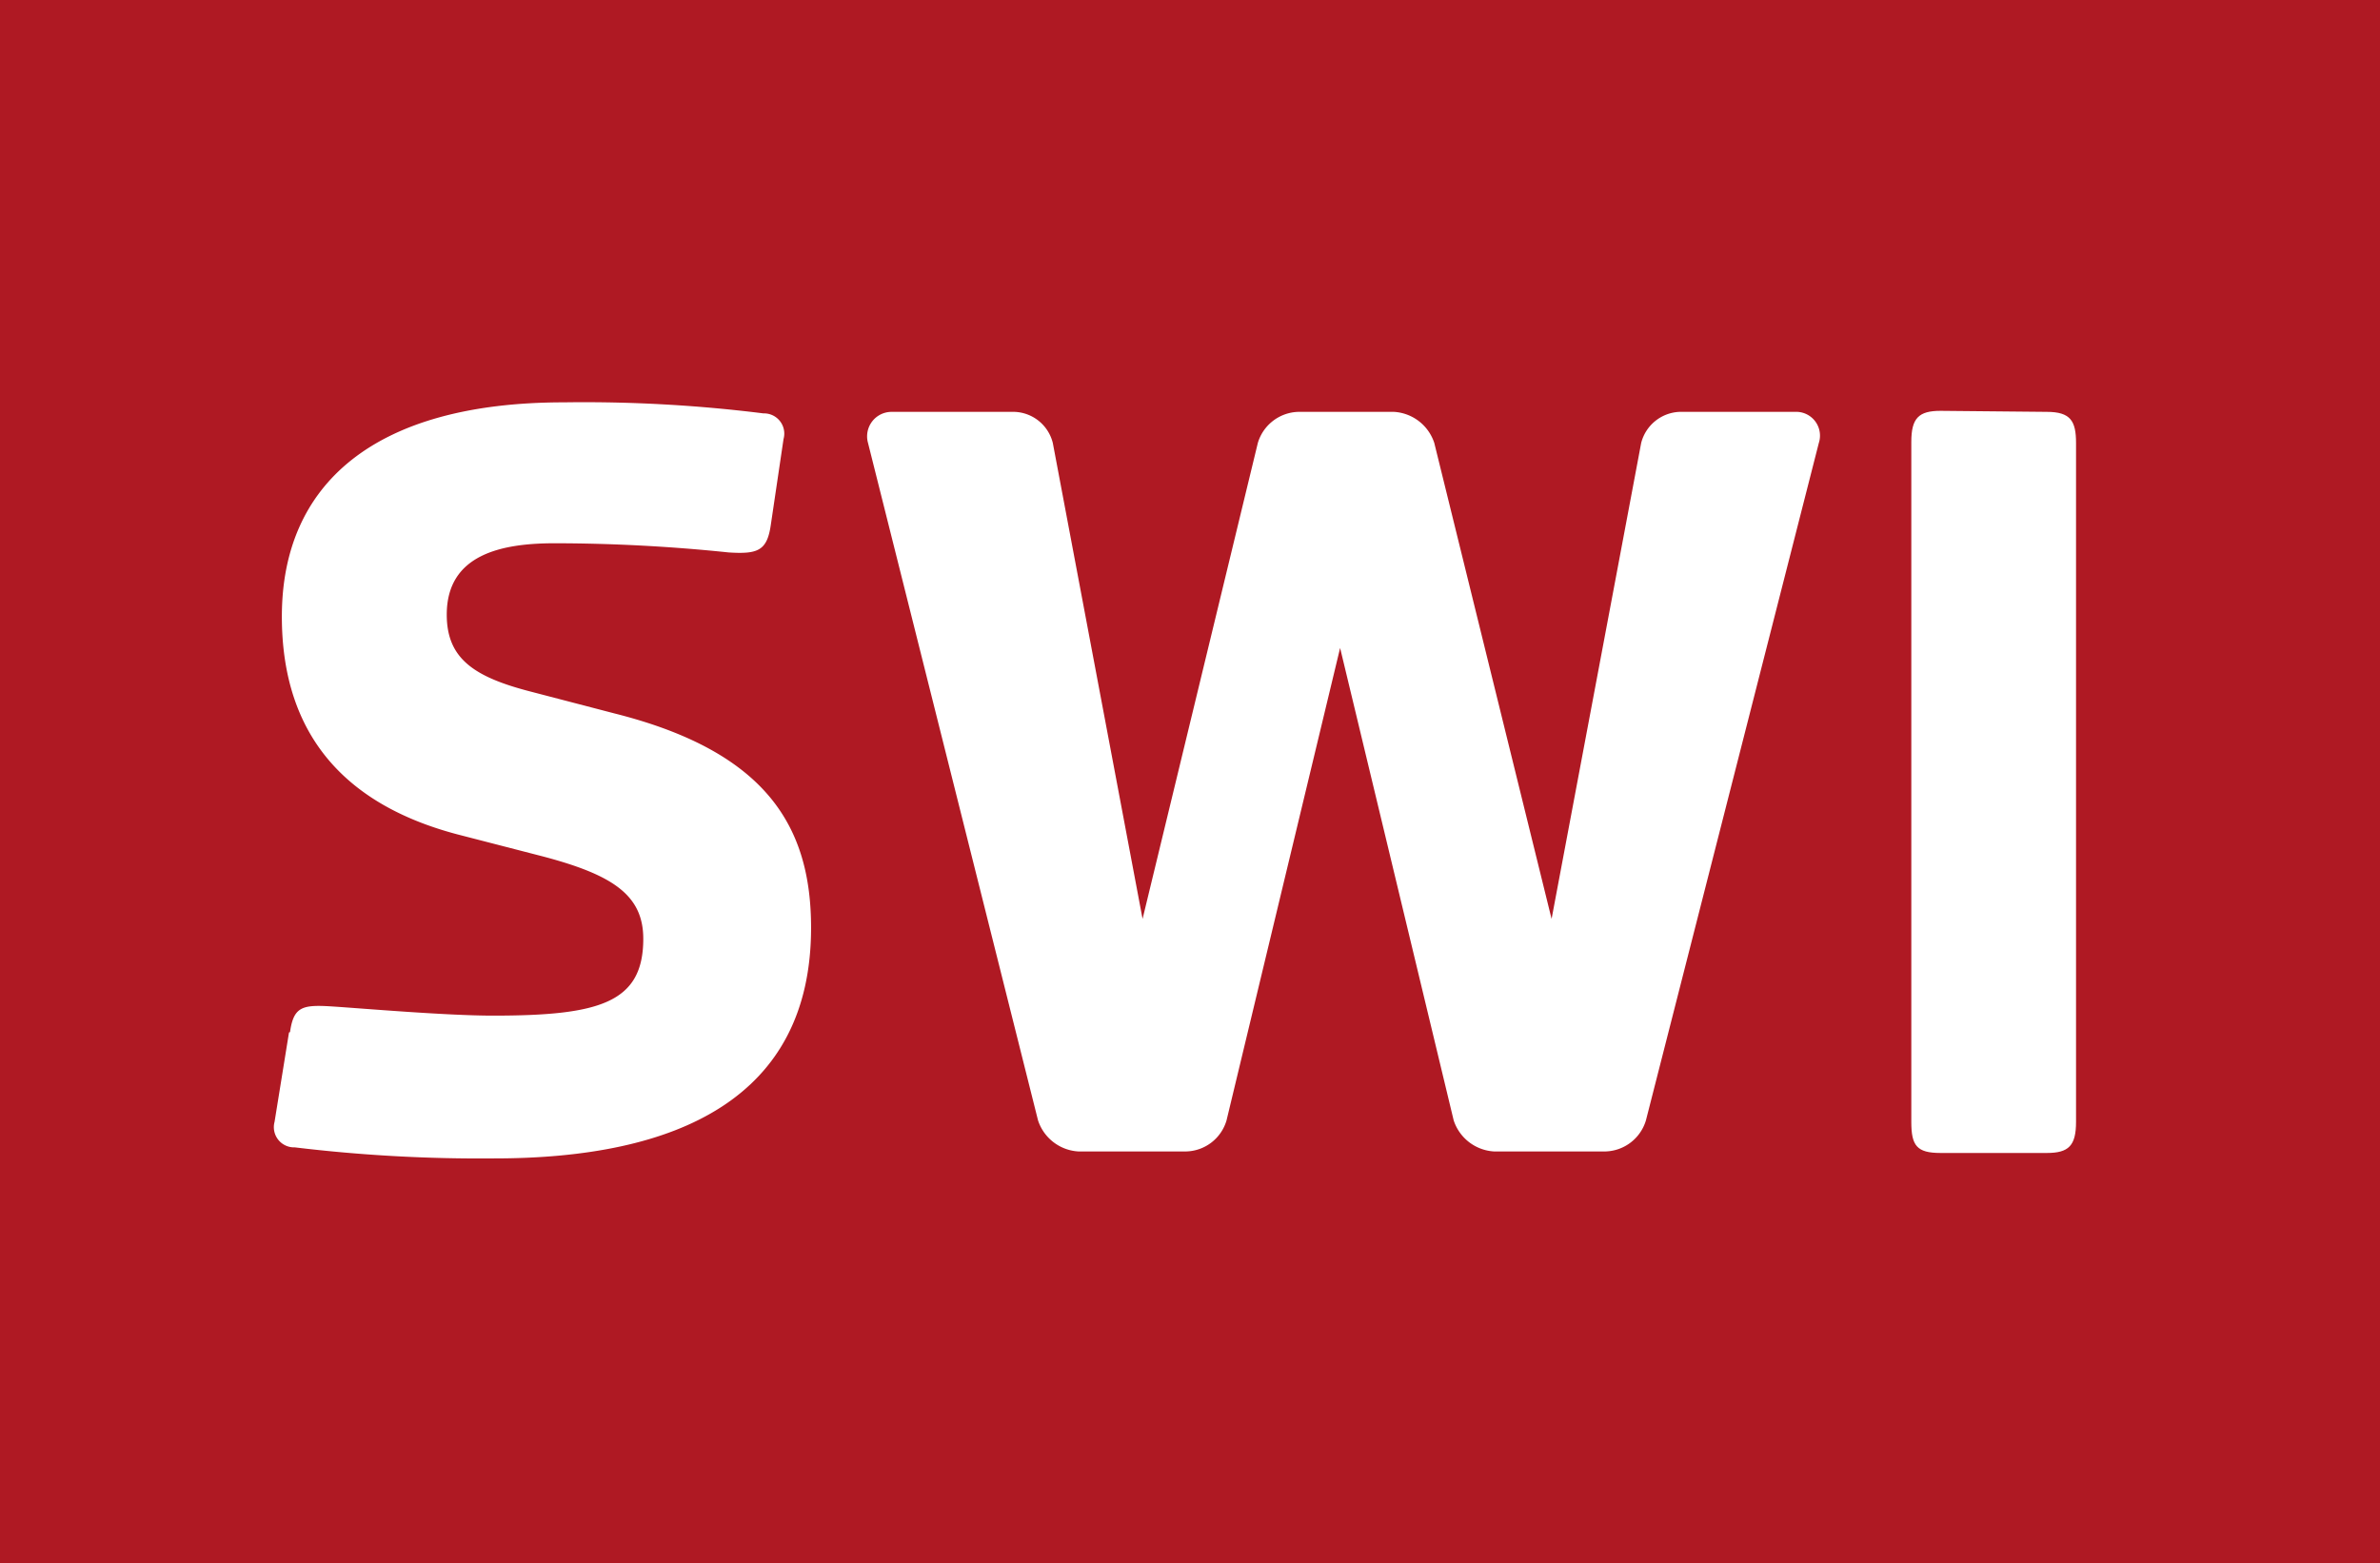 <svg xmlns="http://www.w3.org/2000/svg" viewBox="0 0 140 91.97"><defs><style>.cls-1{fill:#af1923;}.cls-2{fill:#fff;}</style></defs><g id="Layer_2" data-name="Layer 2"><g id="Layer_1-2" data-name="Layer 1"><path class="cls-1" d="M0,92H140V0H0Z"/><path class="cls-2" d="M17,60.74,16.15,66a1.19,1.19,0,0,0,1.19,1.5,90.89,90.89,0,0,0,11.74.65c10.77,0,18.63-3.55,18.63-13.57,0-5.92-2.59-10.34-11.53-12.6l-4.95-1.29c-3.34-.86-4.95-1.94-4.95-4.53,0-3.55,3.23-4.2,6.35-4.2a99.48,99.48,0,0,1,10.23.54c1.72.11,2.26-.1,2.48-1.61l.75-5.06a1.19,1.19,0,0,0-1.18-1.51,84.94,84.94,0,0,0-11.74-.65c-11.2,0-16.59,4.85-16.59,12.6,0,7,3.77,11.09,10.34,12.82l5,1.29c4.09,1.08,5.92,2.26,5.92,4.85,0,3.77-2.58,4.52-8.83,4.52-2.8,0-7.75-.43-9.48-.54s-2.26,0-2.47,1.51"/><path class="cls-2" d="M120.4,24.23c1.4,0,1.72.54,1.72,1.83V66c0,1.4-.43,1.83-1.72,1.83h-6.25c-1.4,0-1.72-.43-1.72-1.83v-40c0-1.4.43-1.83,1.72-1.83Z"/><path class="cls-2" d="M63.43,67.74a2.66,2.66,0,0,1-2.37-1.83l-10-39.85a1.44,1.44,0,0,1,1.4-1.83h7.21a2.41,2.41,0,0,1,2.26,1.83l5.28,28,6.78-28a2.56,2.56,0,0,1,2.37-1.83H82a2.66,2.66,0,0,1,2.37,1.83l6.9,28,5.27-28a2.43,2.43,0,0,1,2.26-1.83h6.79a1.4,1.4,0,0,1,1.4,1.83L96.82,65.91a2.56,2.56,0,0,1-2.37,1.83H87.88a2.66,2.66,0,0,1-2.37-1.83L78.83,38.12,72.15,65.91a2.54,2.54,0,0,1-2.37,1.83Z"/></g></g></svg>